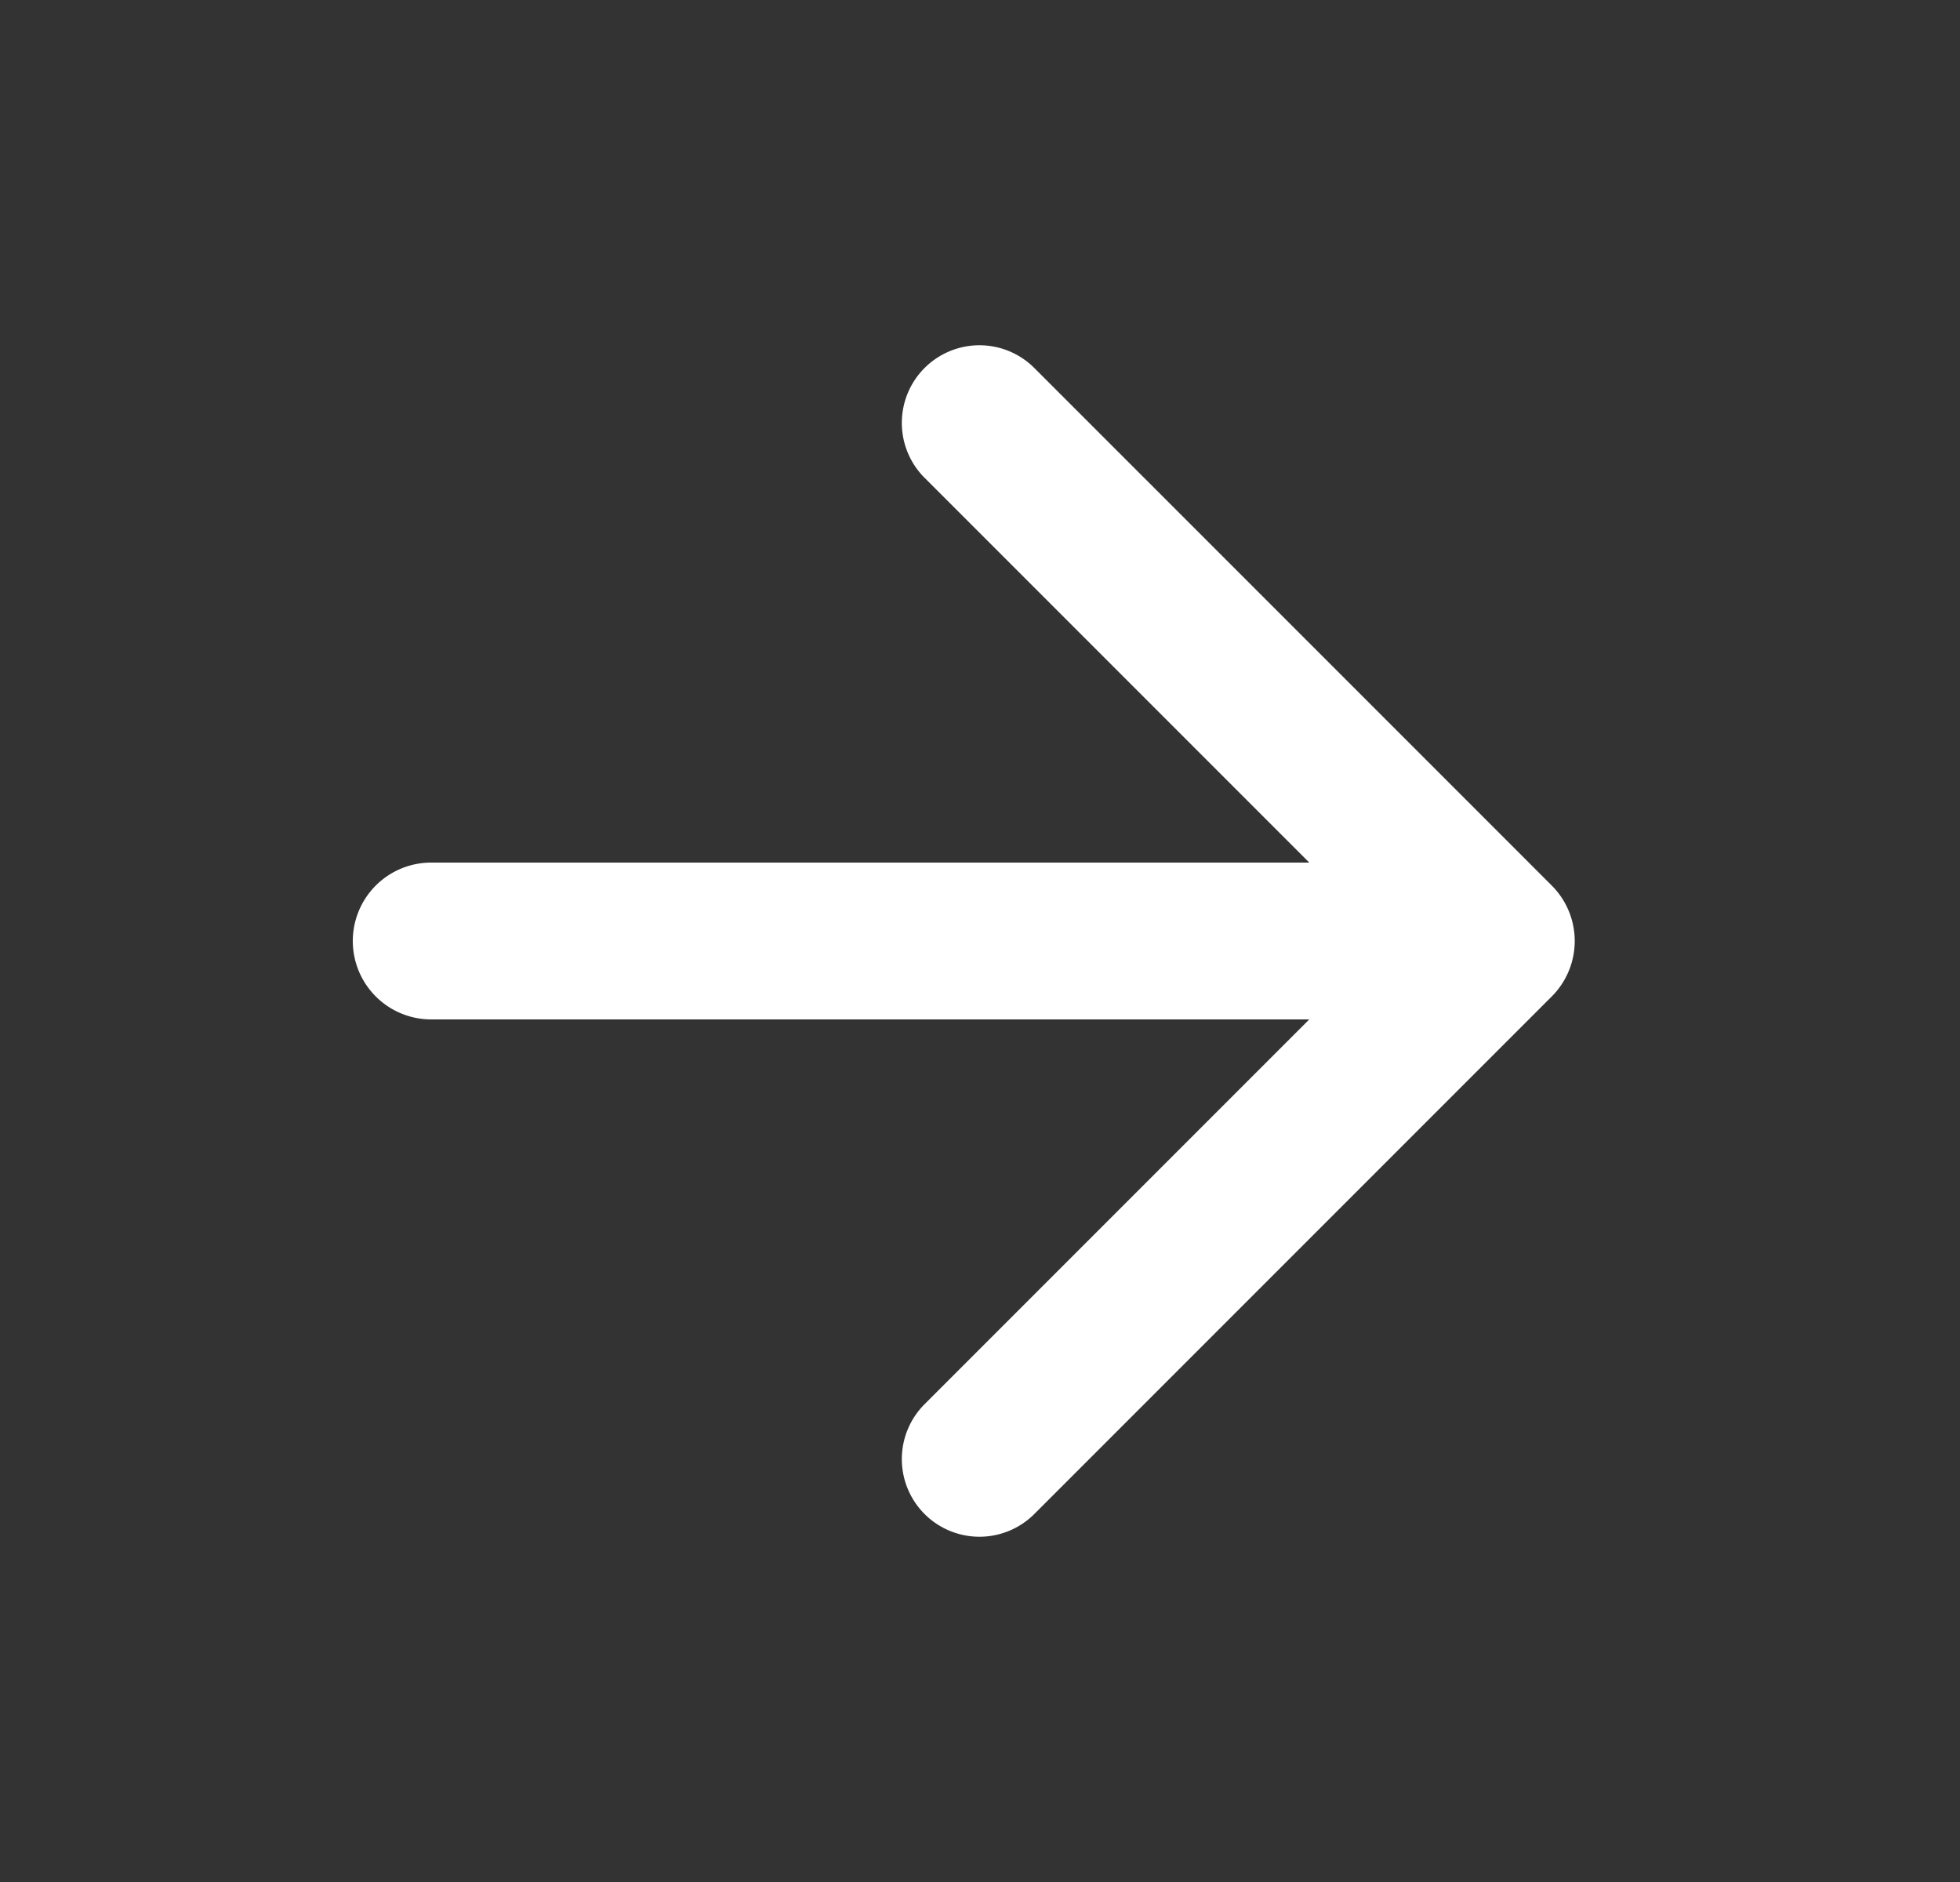<svg xmlns="http://www.w3.org/2000/svg" width="25" height="24" viewBox="0 0 25 24" fill="none"><rect x="0" y="0" width="25" height="24" fill="#333333" stroke="none"/><path d="M4.5 12a1 1 0 011-1h11.2l-4.9-4.9a.99.99 0 111.4-1.4l6.593 6.593a1 1 0 010 1.414L13.2 19.3a.99.99 0 11-1.4-1.4l4.9-4.9H5.5a1 1 0 01-1-1z" fill="#fff"/></svg>